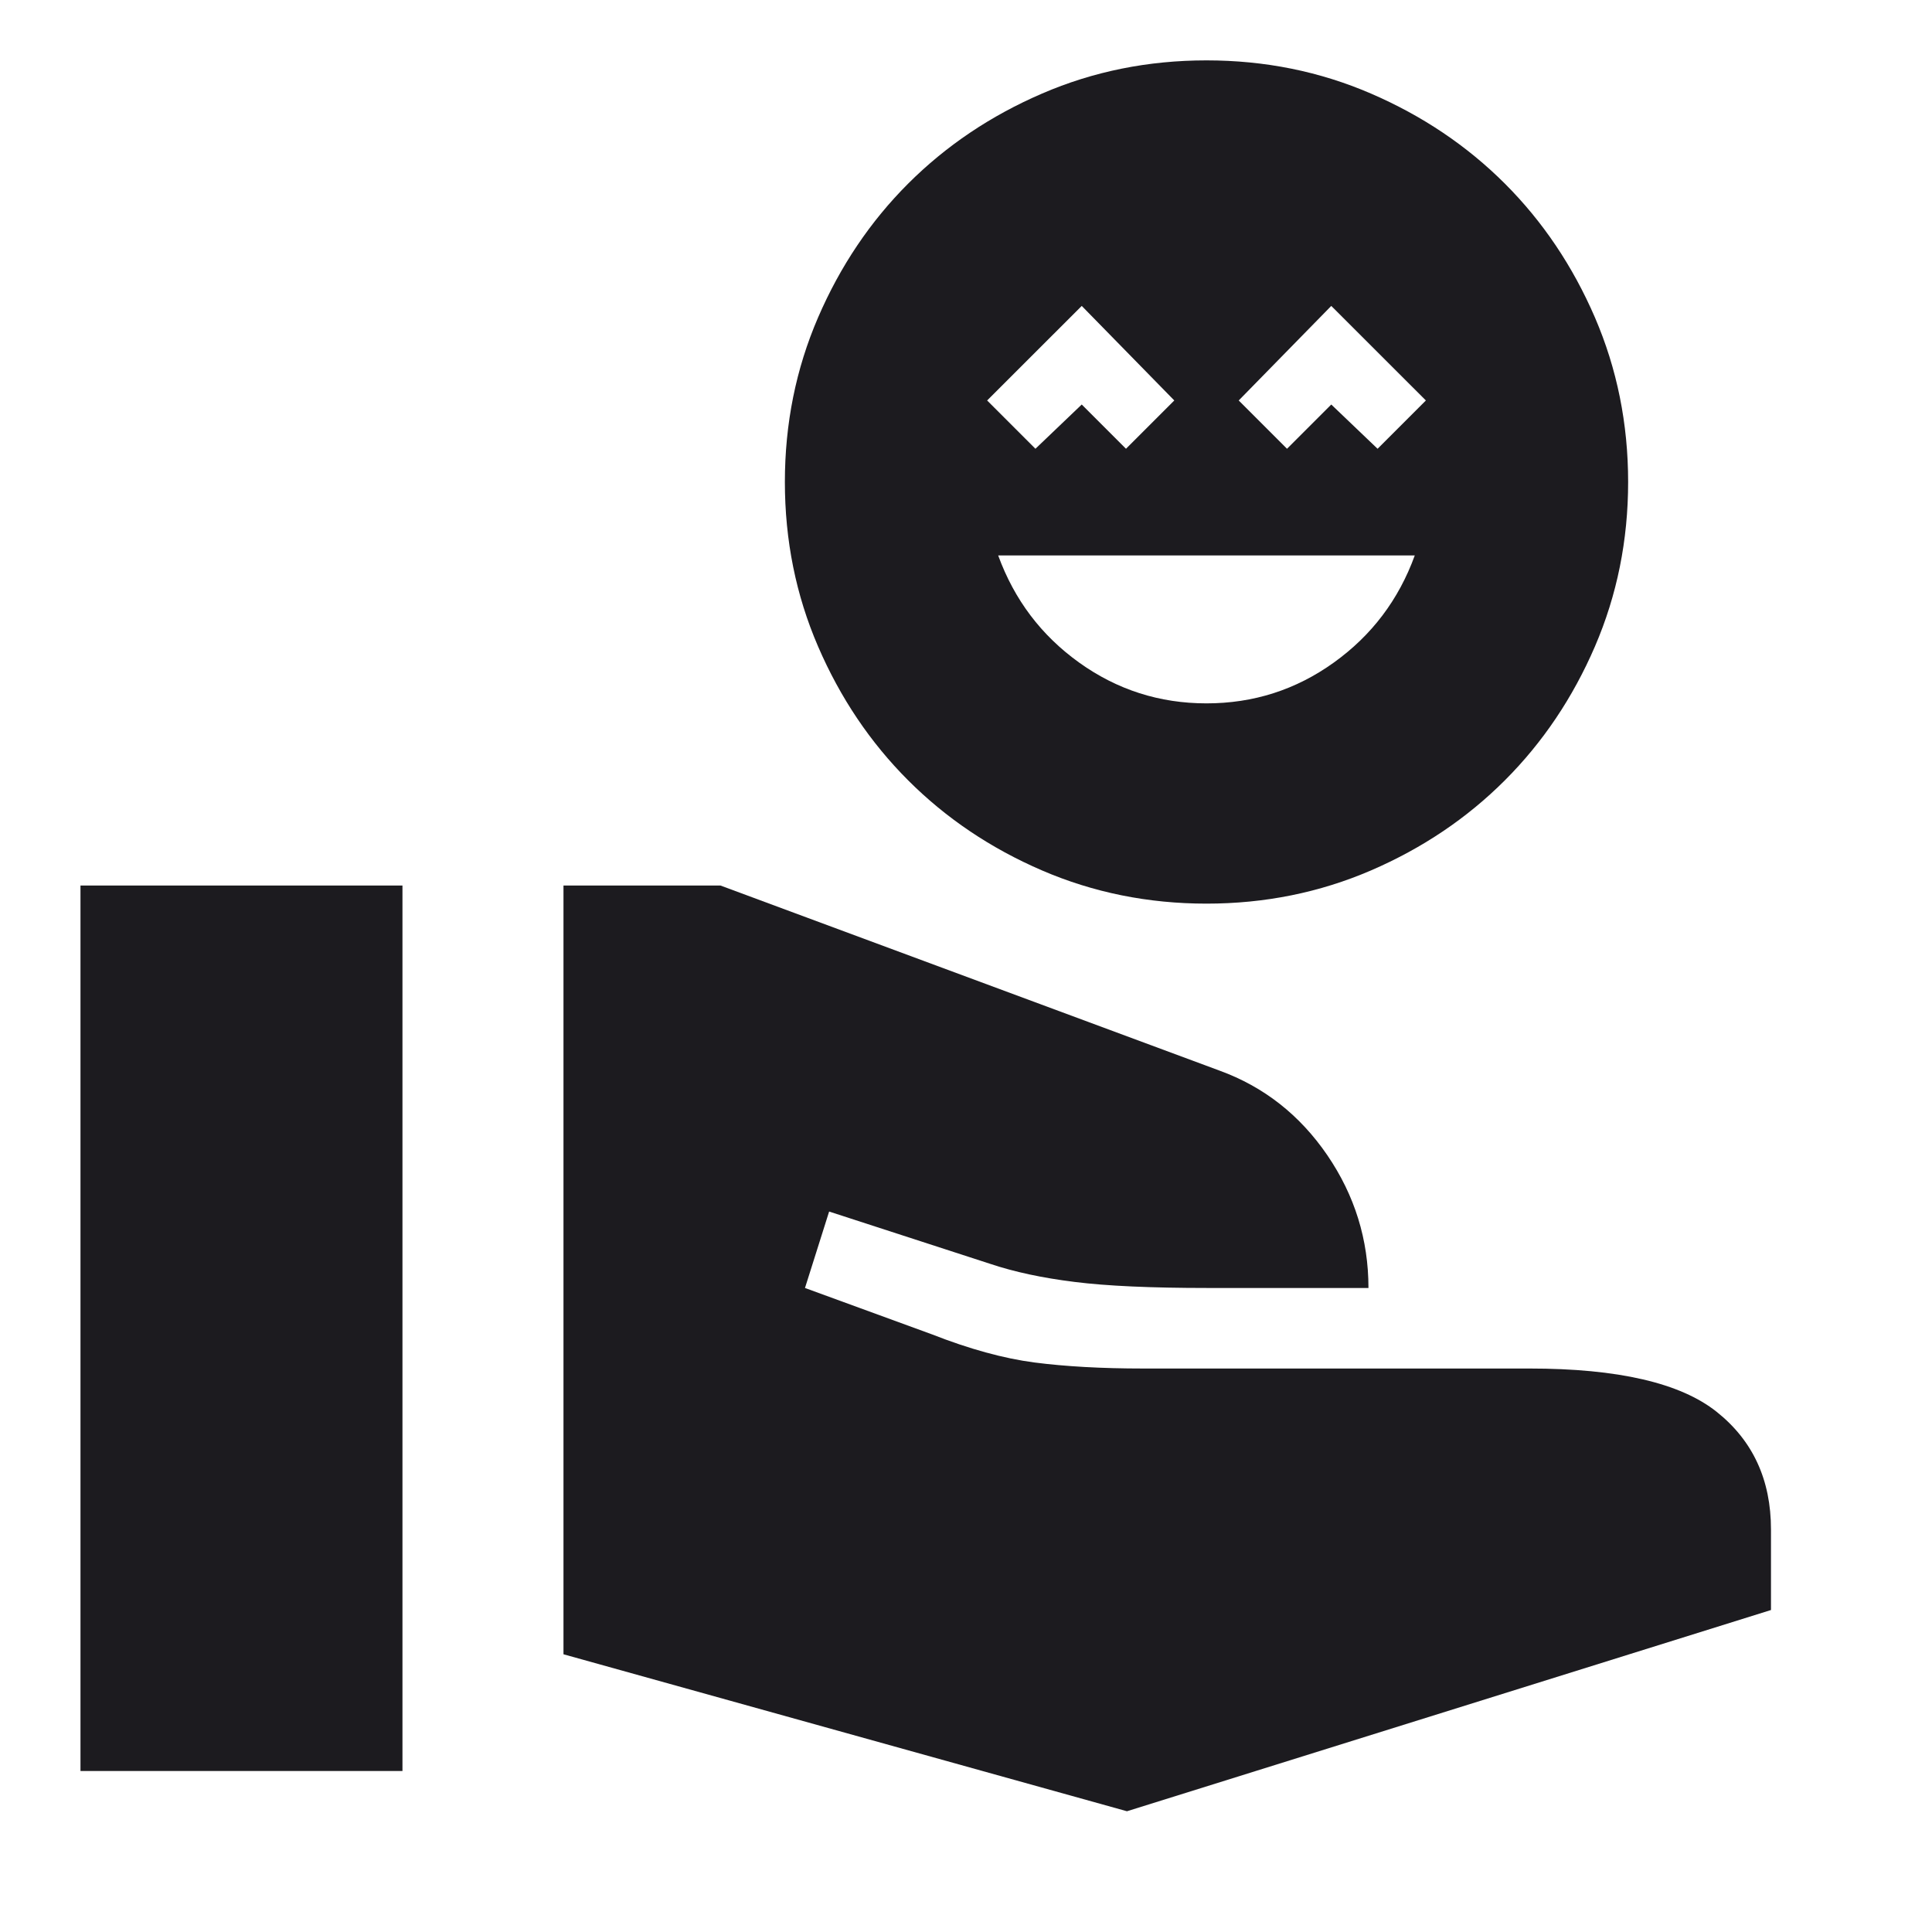 <svg width="32" height="32" viewBox="0 0 32 32" fill="none" xmlns="http://www.w3.org/2000/svg">
<mask id="mask0_279_3109" style="mask-type:alpha" maskUnits="userSpaceOnUse" x="0" y="0" width="32" height="32">
<rect width="32" height="32" fill="#D9D9D9"/>
</mask>
<g mask="url(#mask0_279_3109)">
<path d="M18.666 30L9.333 27.4V14.667H11.933L20.2 17.733C20.933 18 21.528 18.467 21.984 19.133C22.439 19.8 22.666 20.533 22.666 21.333H20C19.066 21.333 18.333 21.3 17.8 21.233C17.266 21.167 16.8 21.067 16.4 20.933L13.733 20.067L13.333 21.333L15.433 22.1C16.055 22.344 16.622 22.5 17.133 22.567C17.644 22.633 18.244 22.667 18.933 22.667H25.333C26.8 22.667 27.833 22.906 28.433 23.384C29.033 23.861 29.333 24.511 29.333 25.333V26.667L18.666 30ZM1.333 29.333V14.667H6.666V29.333H1.333Z" fill="#1C1B1F"/>
<path d="M19.983 11.65C20.761 11.65 21.464 11.425 22.091 10.975C22.719 10.525 23.167 9.933 23.433 9.2H16.533C16.8 9.933 17.247 10.525 17.875 10.975C18.503 11.425 19.206 11.65 19.983 11.65ZM17.15 7.433L17.917 6.7L18.65 7.433L19.45 6.633L17.917 5.067L16.35 6.633L17.15 7.433ZM21.317 7.433L22.05 6.7L22.817 7.433L23.617 6.633L22.05 5.067L20.517 6.633L21.317 7.433ZM19.983 14.967C19.017 14.967 18.108 14.783 17.259 14.417C16.408 14.05 15.67 13.553 15.042 12.925C14.414 12.297 13.917 11.558 13.55 10.708C13.183 9.858 13 8.95 13 7.983C13 7.017 13.183 6.108 13.55 5.258C13.917 4.408 14.414 3.669 15.042 3.041C15.67 2.414 16.408 1.917 17.259 1.55C18.108 1.183 19.017 1 19.983 1C20.95 1 21.858 1.183 22.708 1.55C23.558 1.917 24.297 2.414 24.925 3.041C25.553 3.669 26.05 4.408 26.417 5.258C26.783 6.108 26.967 7.017 26.967 7.983C26.967 8.95 26.783 9.858 26.417 10.708C26.05 11.558 25.553 12.297 24.925 12.925C24.297 13.553 23.558 14.05 22.708 14.417C21.858 14.783 20.95 14.967 19.983 14.967Z" fill="#1C1B1F"/>
</g>
</svg>
